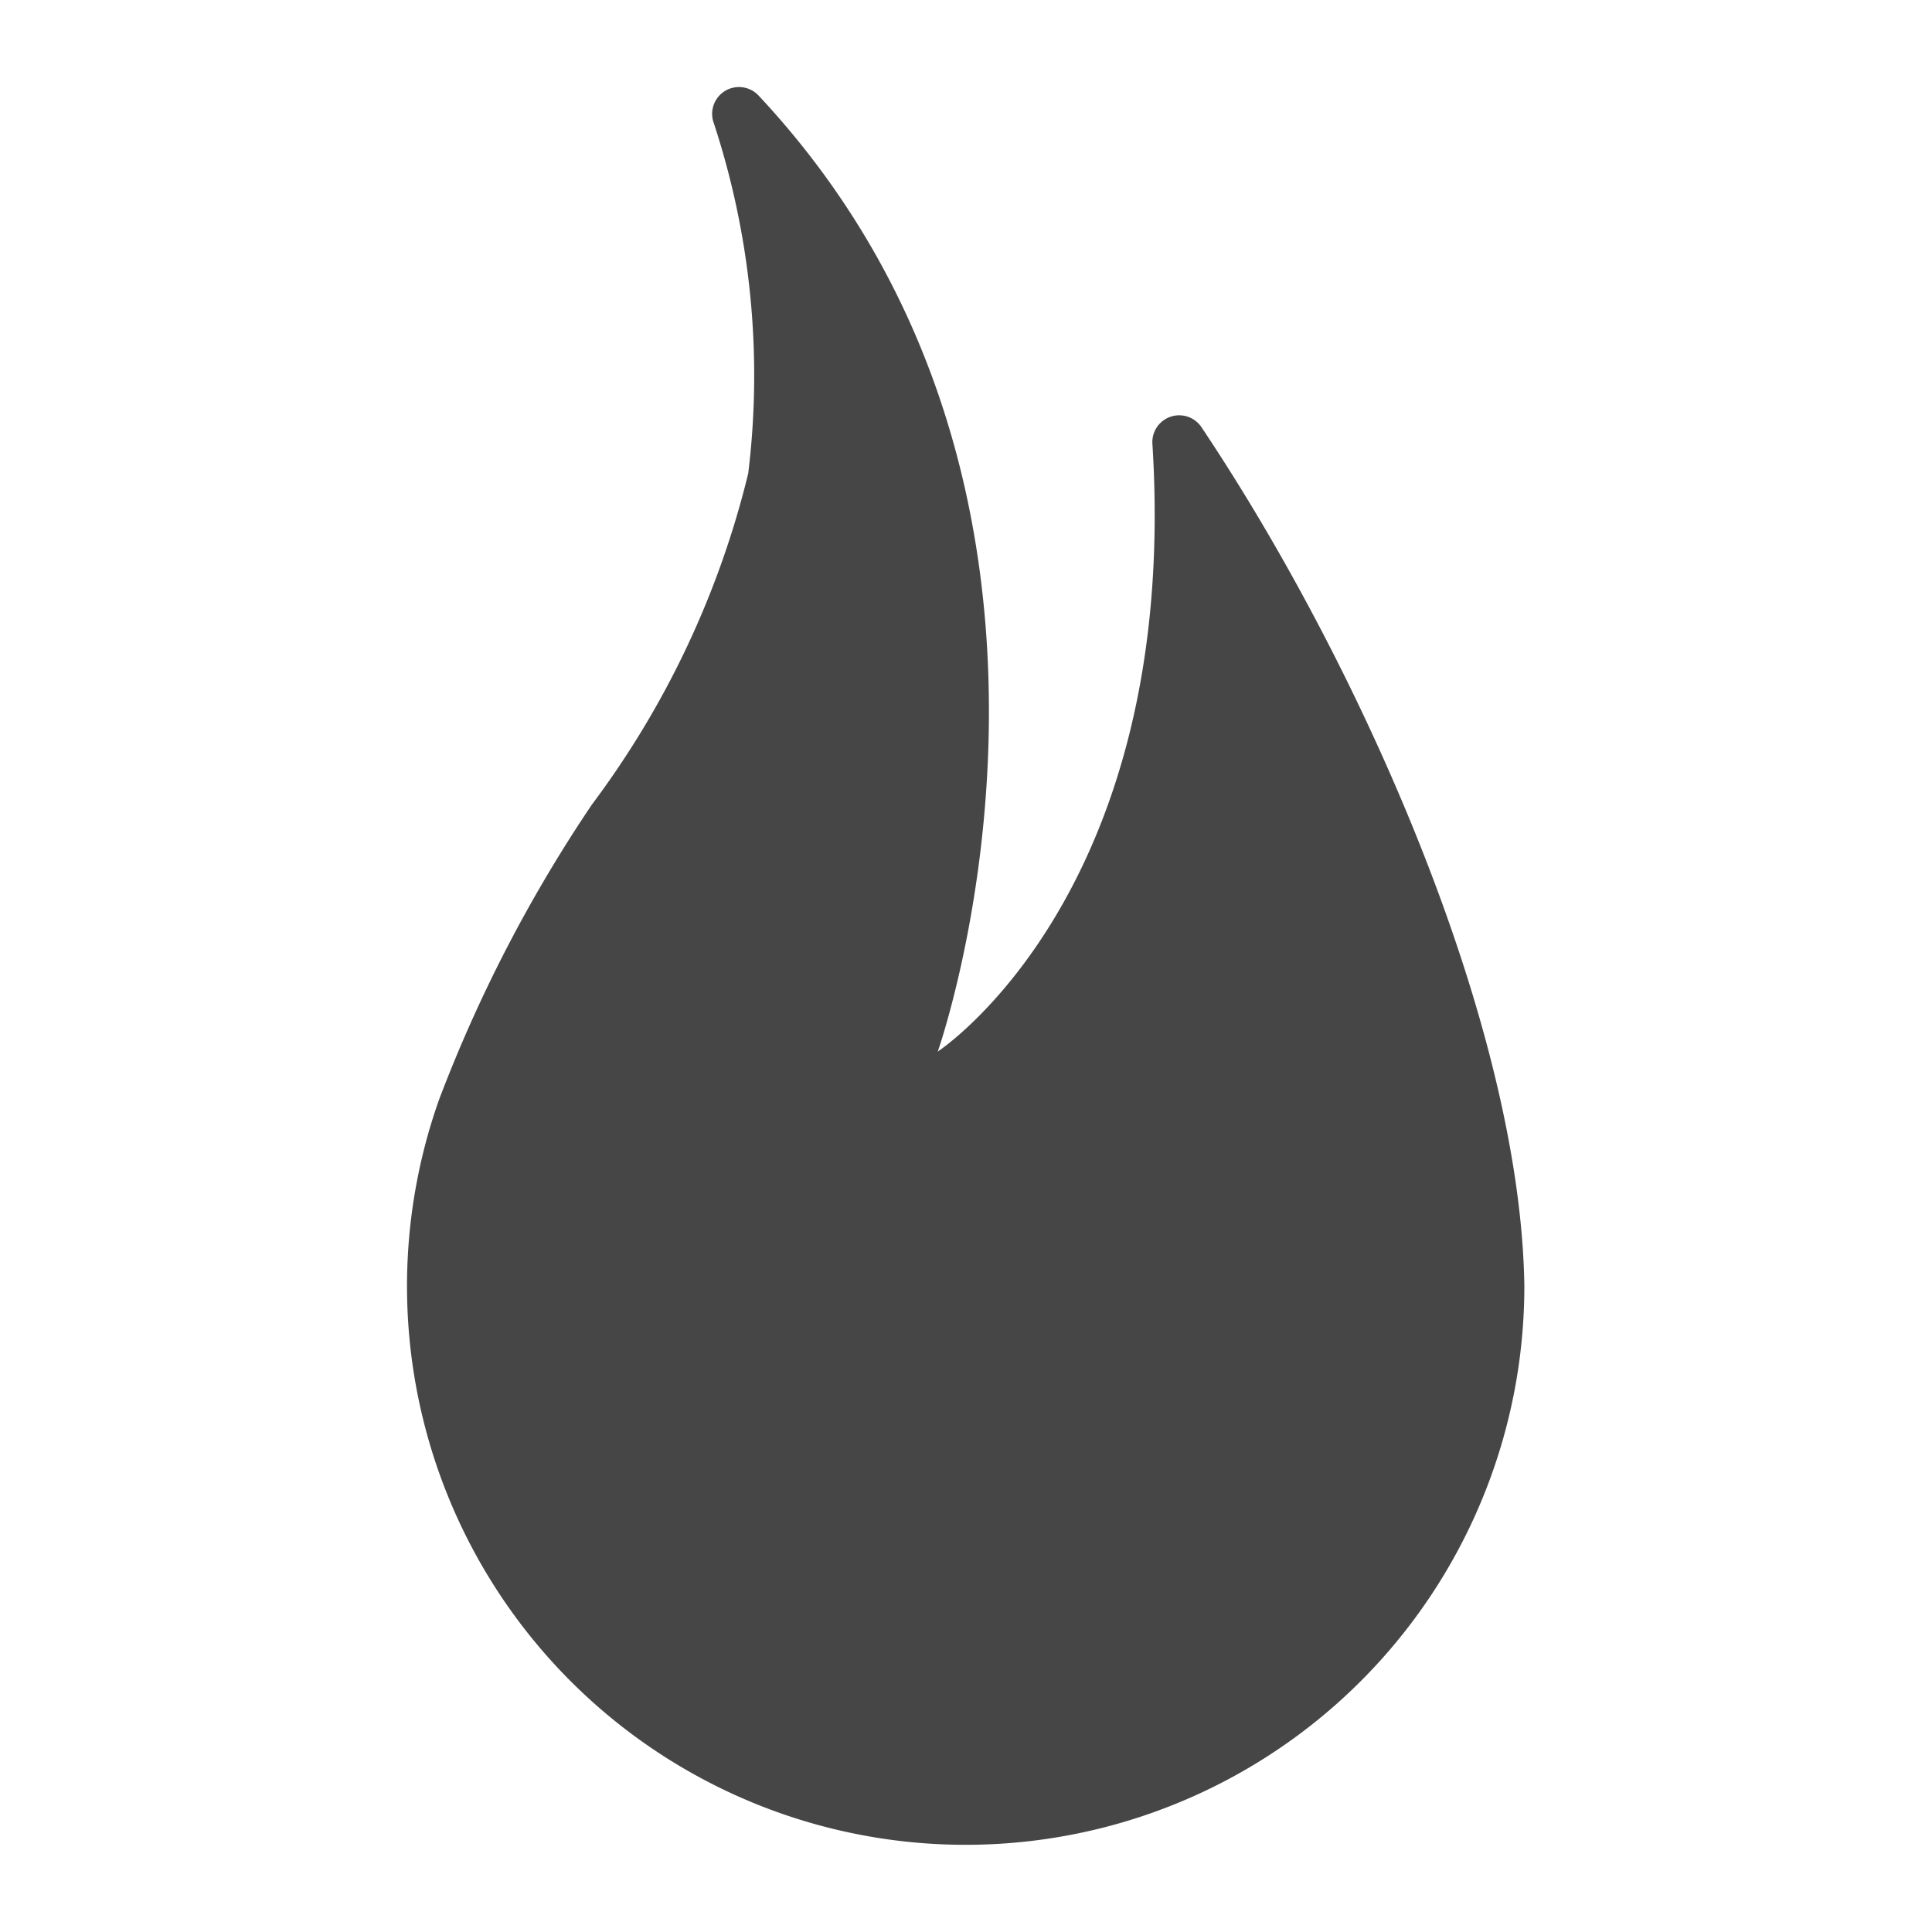 <svg xmlns="http://www.w3.org/2000/svg" height="18" viewBox="0 0 18 18" width="18">
  <defs>
    <style>
      .fill {
        fill: #464646;
      }
    </style>
  </defs>
  <title>S HotFixes 18 N</title>
  <rect id="Canvas" fill="#ff13dc" opacity="0" width="18" height="18" /><path class="fill" d="M7.07.893a.25.25,0,0,0-.426.235,7.527,7.527,0,0,1,.327,3.283,8.489,8.489,0,0,1-1.455,3.083,13.416,13.416,0,0,0-1.425,2.75,5.205,5.205,0,1,0,10.111,1.75V11.976c-.038-2.422-1.518-5.771-3.011-8a.25.25,0,0,0-.454.164c.261,4.178-2,5.657-2,5.657S10.562,4.628,7.07.893Z" />
</svg>